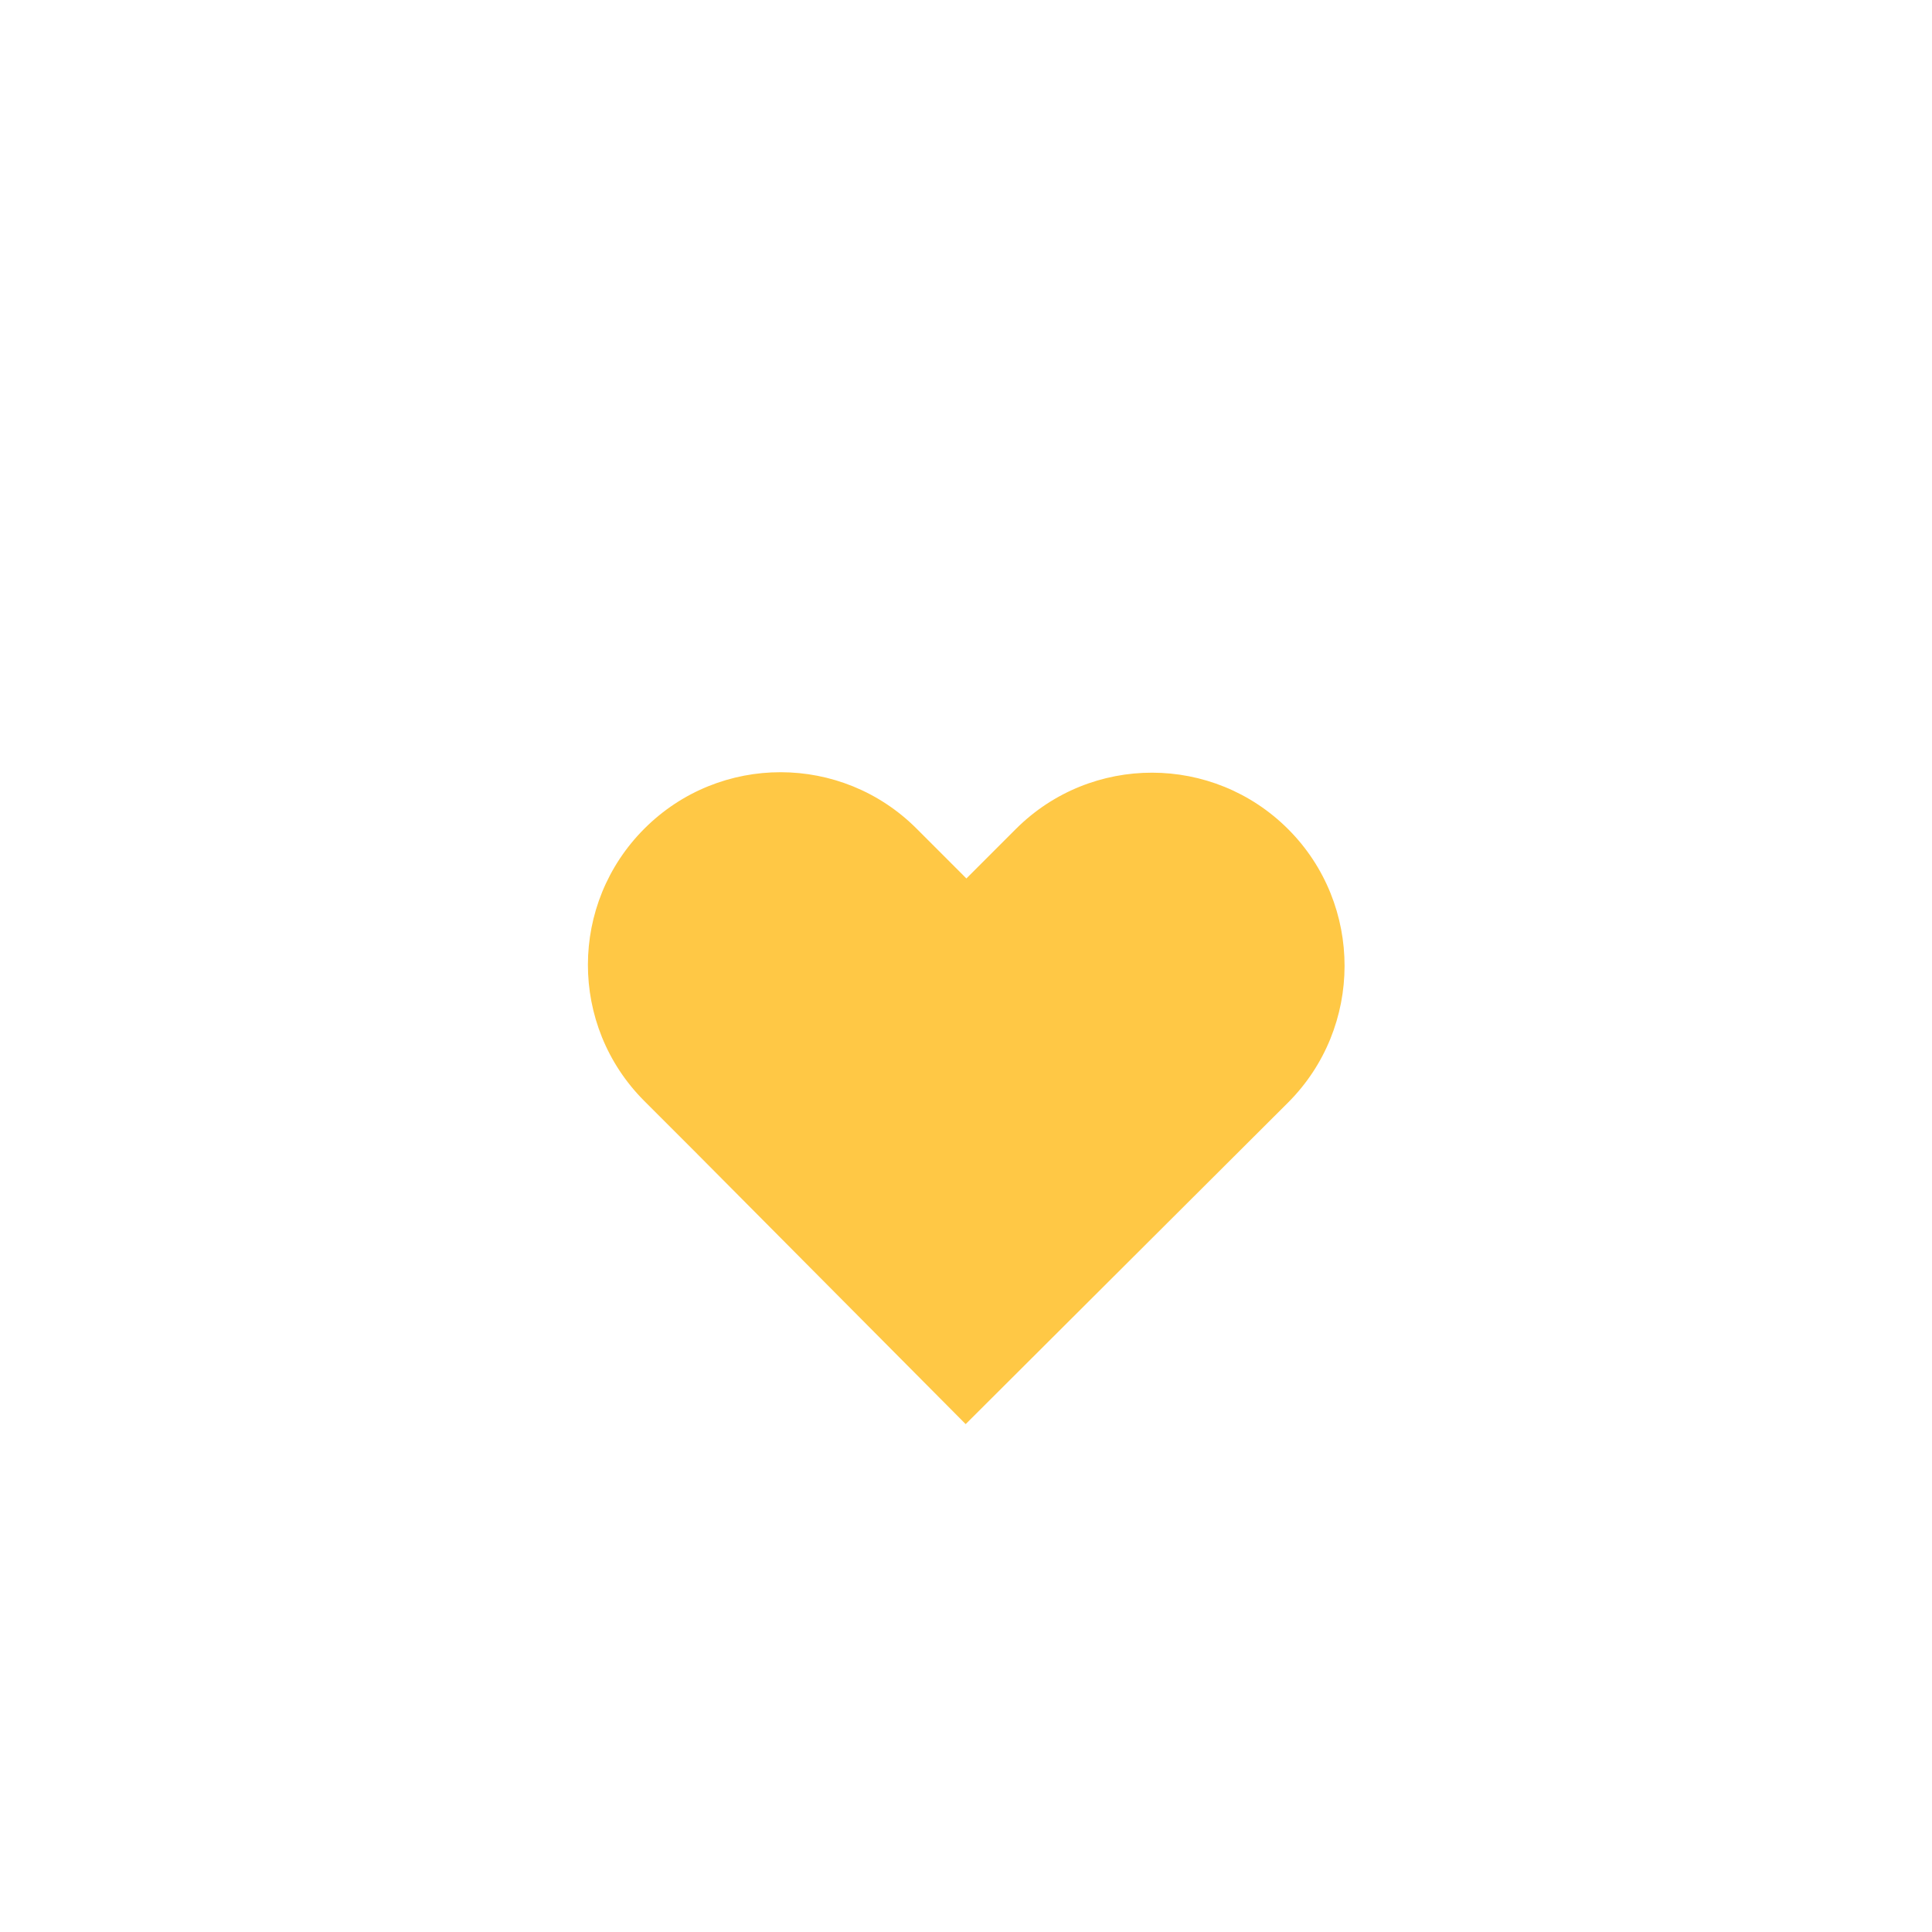 <svg xmlns="http://www.w3.org/2000/svg" fill="none" viewBox="0 0 106 106" height="106" width="106">
<path fill="#FFC845" d="M70.682 45.499C66.557 41.365 59.87 41.357 55.737 45.482L53.022 48.197L50.303 45.477C46.182 41.339 39.495 41.331 35.362 45.456C31.228 49.581 31.219 56.267 35.344 60.401L38.059 63.116L52.982 78.135L70.665 60.497C74.798 56.372 74.807 49.633 70.682 45.499Z"></path>
</svg>
